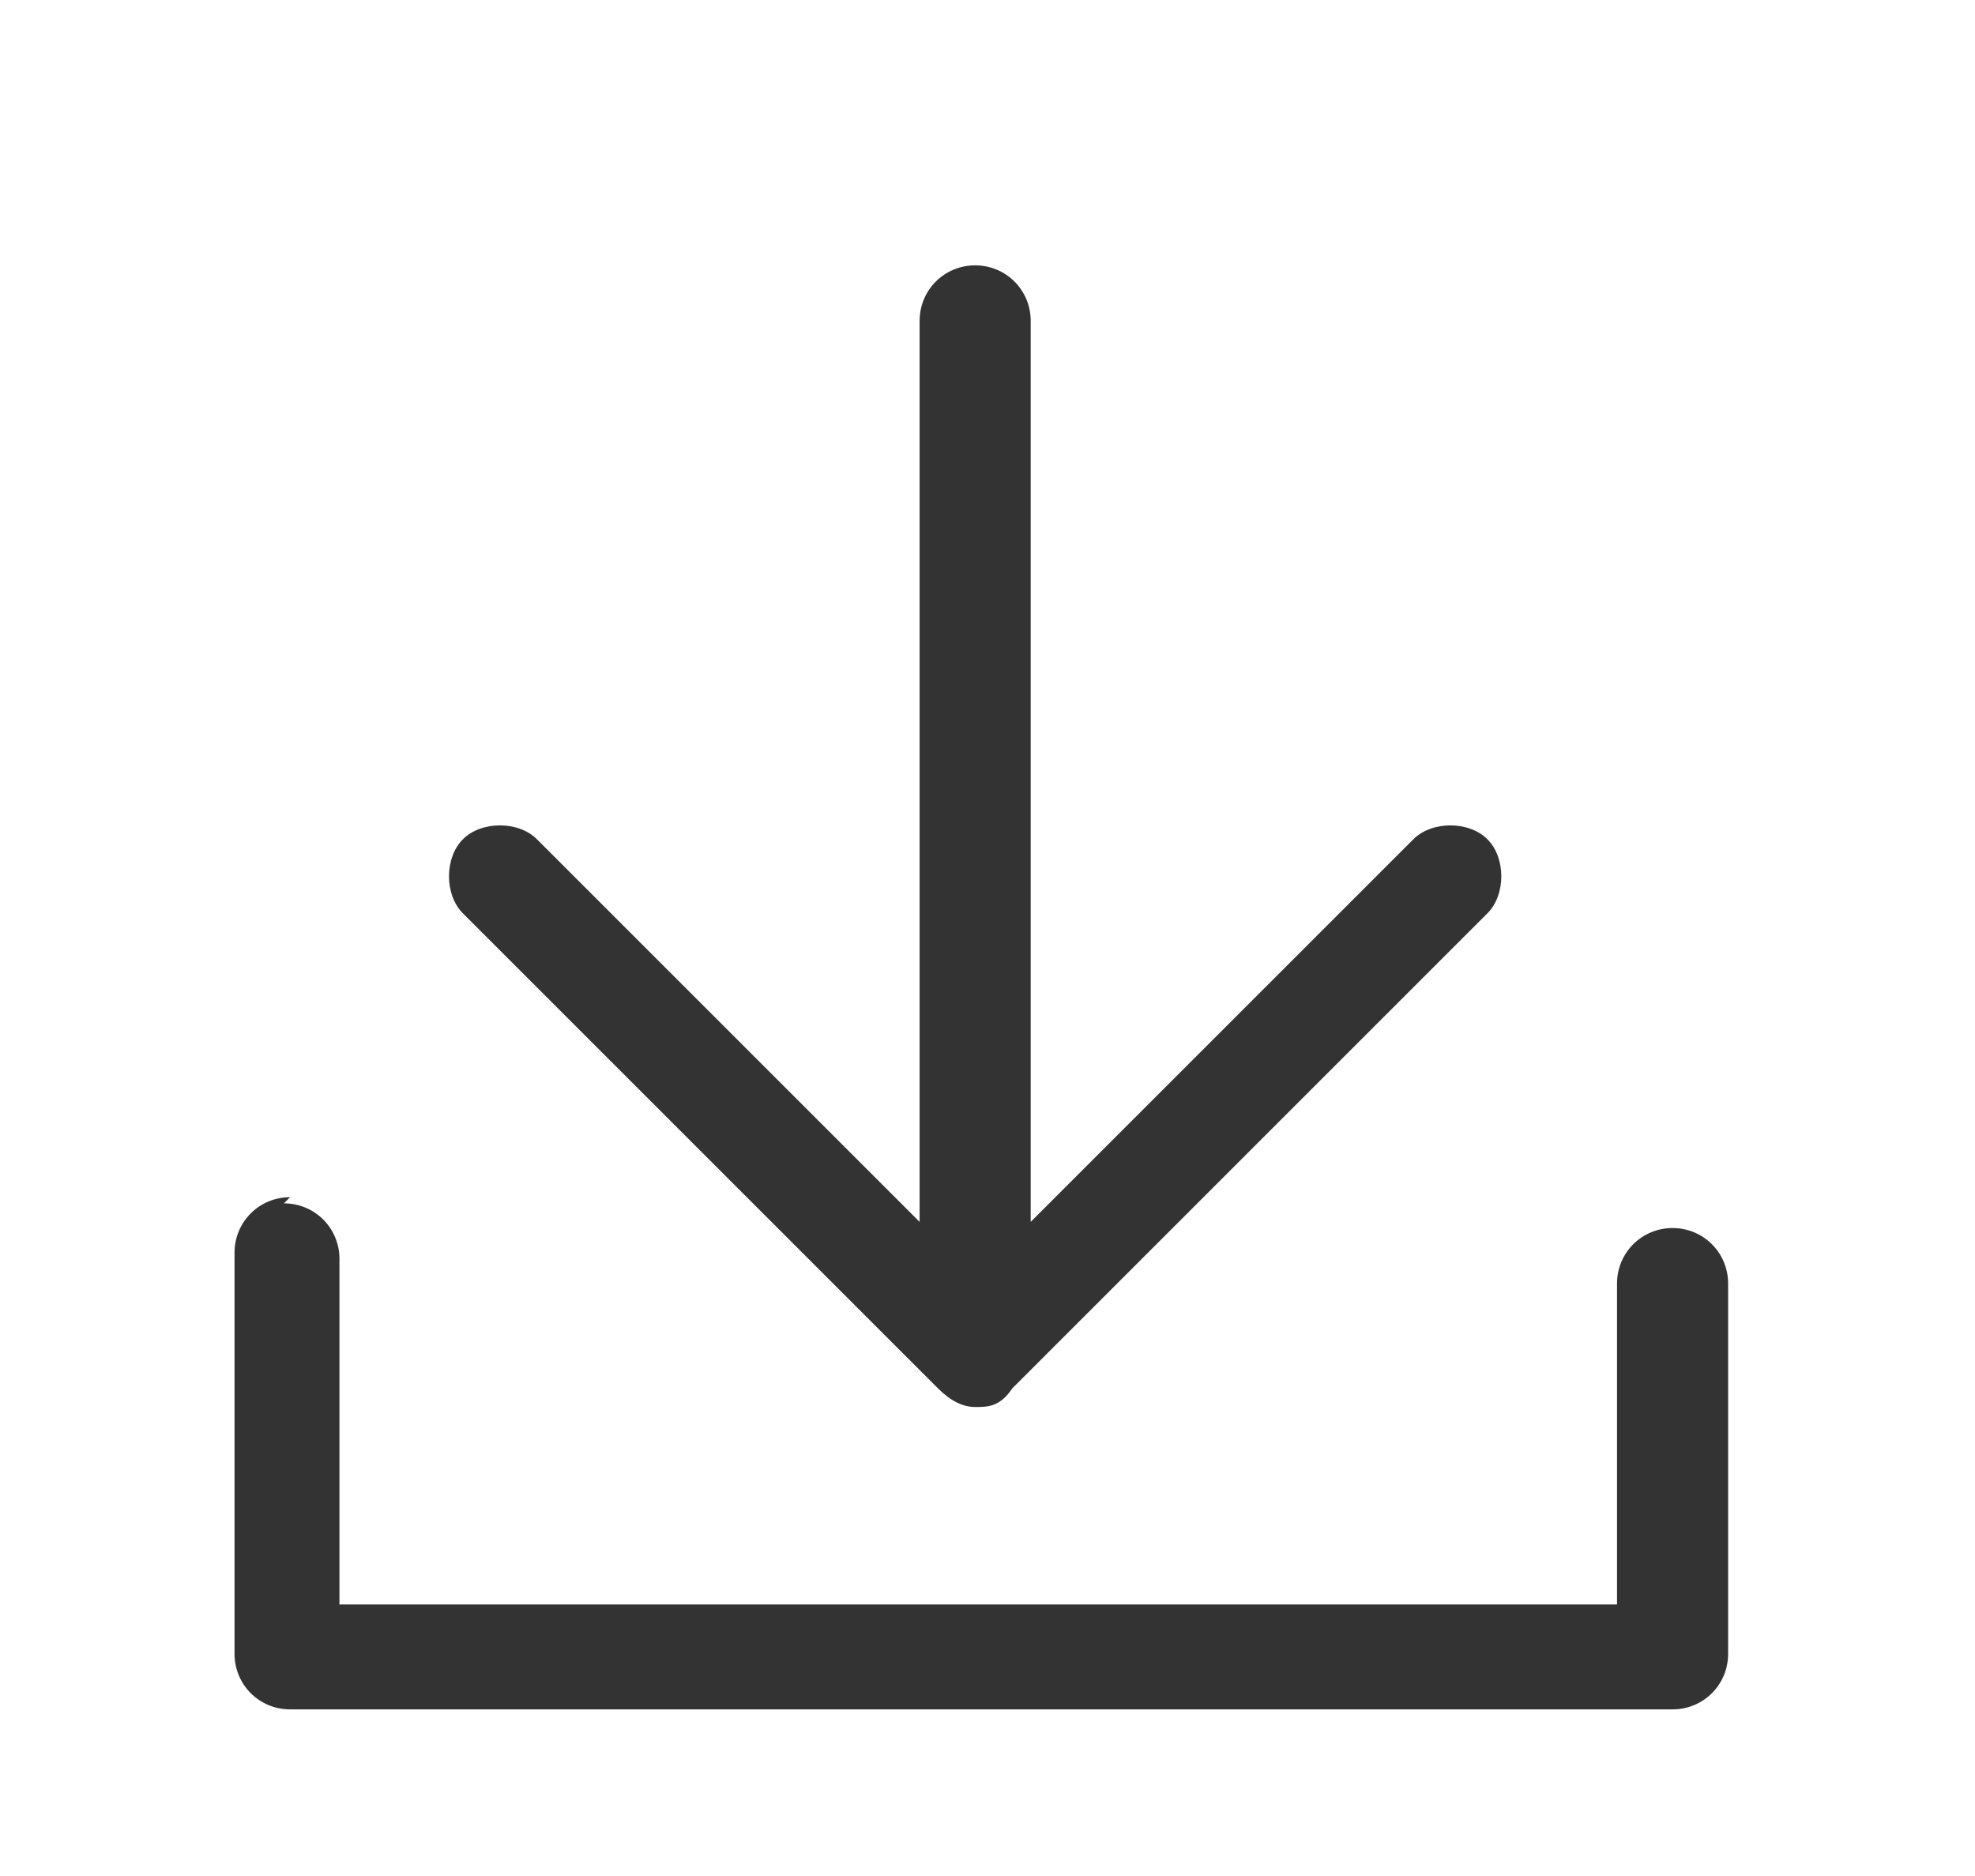 <svg xmlns="http://www.w3.org/2000/svg" id="uuid-fcb29ad6-65bc-44f9-8c98-3da0dc7c082e" viewBox="0 0 32 30.4"><defs><style>.uuid-e000d398-8525-4f1e-aa2d-b63e3cdef847{fill:#333;}</style></defs><path class="uuid-e000d398-8525-4f1e-aa2d-b63e3cdef847" d="m15.8,4.3c-.5,0-.9.4-.9.9v14.6l-6.2-6.2c-.3-.3-.9-.3-1.2,0-.3.3-.3.9,0,1.2l7.7,7.7c.2.2.4.3.6.3s.4,0,.6-.3l7.7-7.7c.3-.3.3-.9,0-1.2-.3-.3-.9-.3-1.2,0l-6.2,6.2V5.2c0-.5-.4-.9-.9-.9Z"></path><path class="uuid-e000d398-8525-4f1e-aa2d-b63e3cdef847" d="m4.7,19.4c-.5,0-.9.4-.9.9v6.5c0,.5.4.9.9.9h22.4c.5,0,.9-.4.9-.9v-6c0-.5-.4-.9-.9-.9s-.9.4-.9.9v5.2H5.5v-5.6c0-.5-.4-.9-.9-.9h0Z"></path></svg>